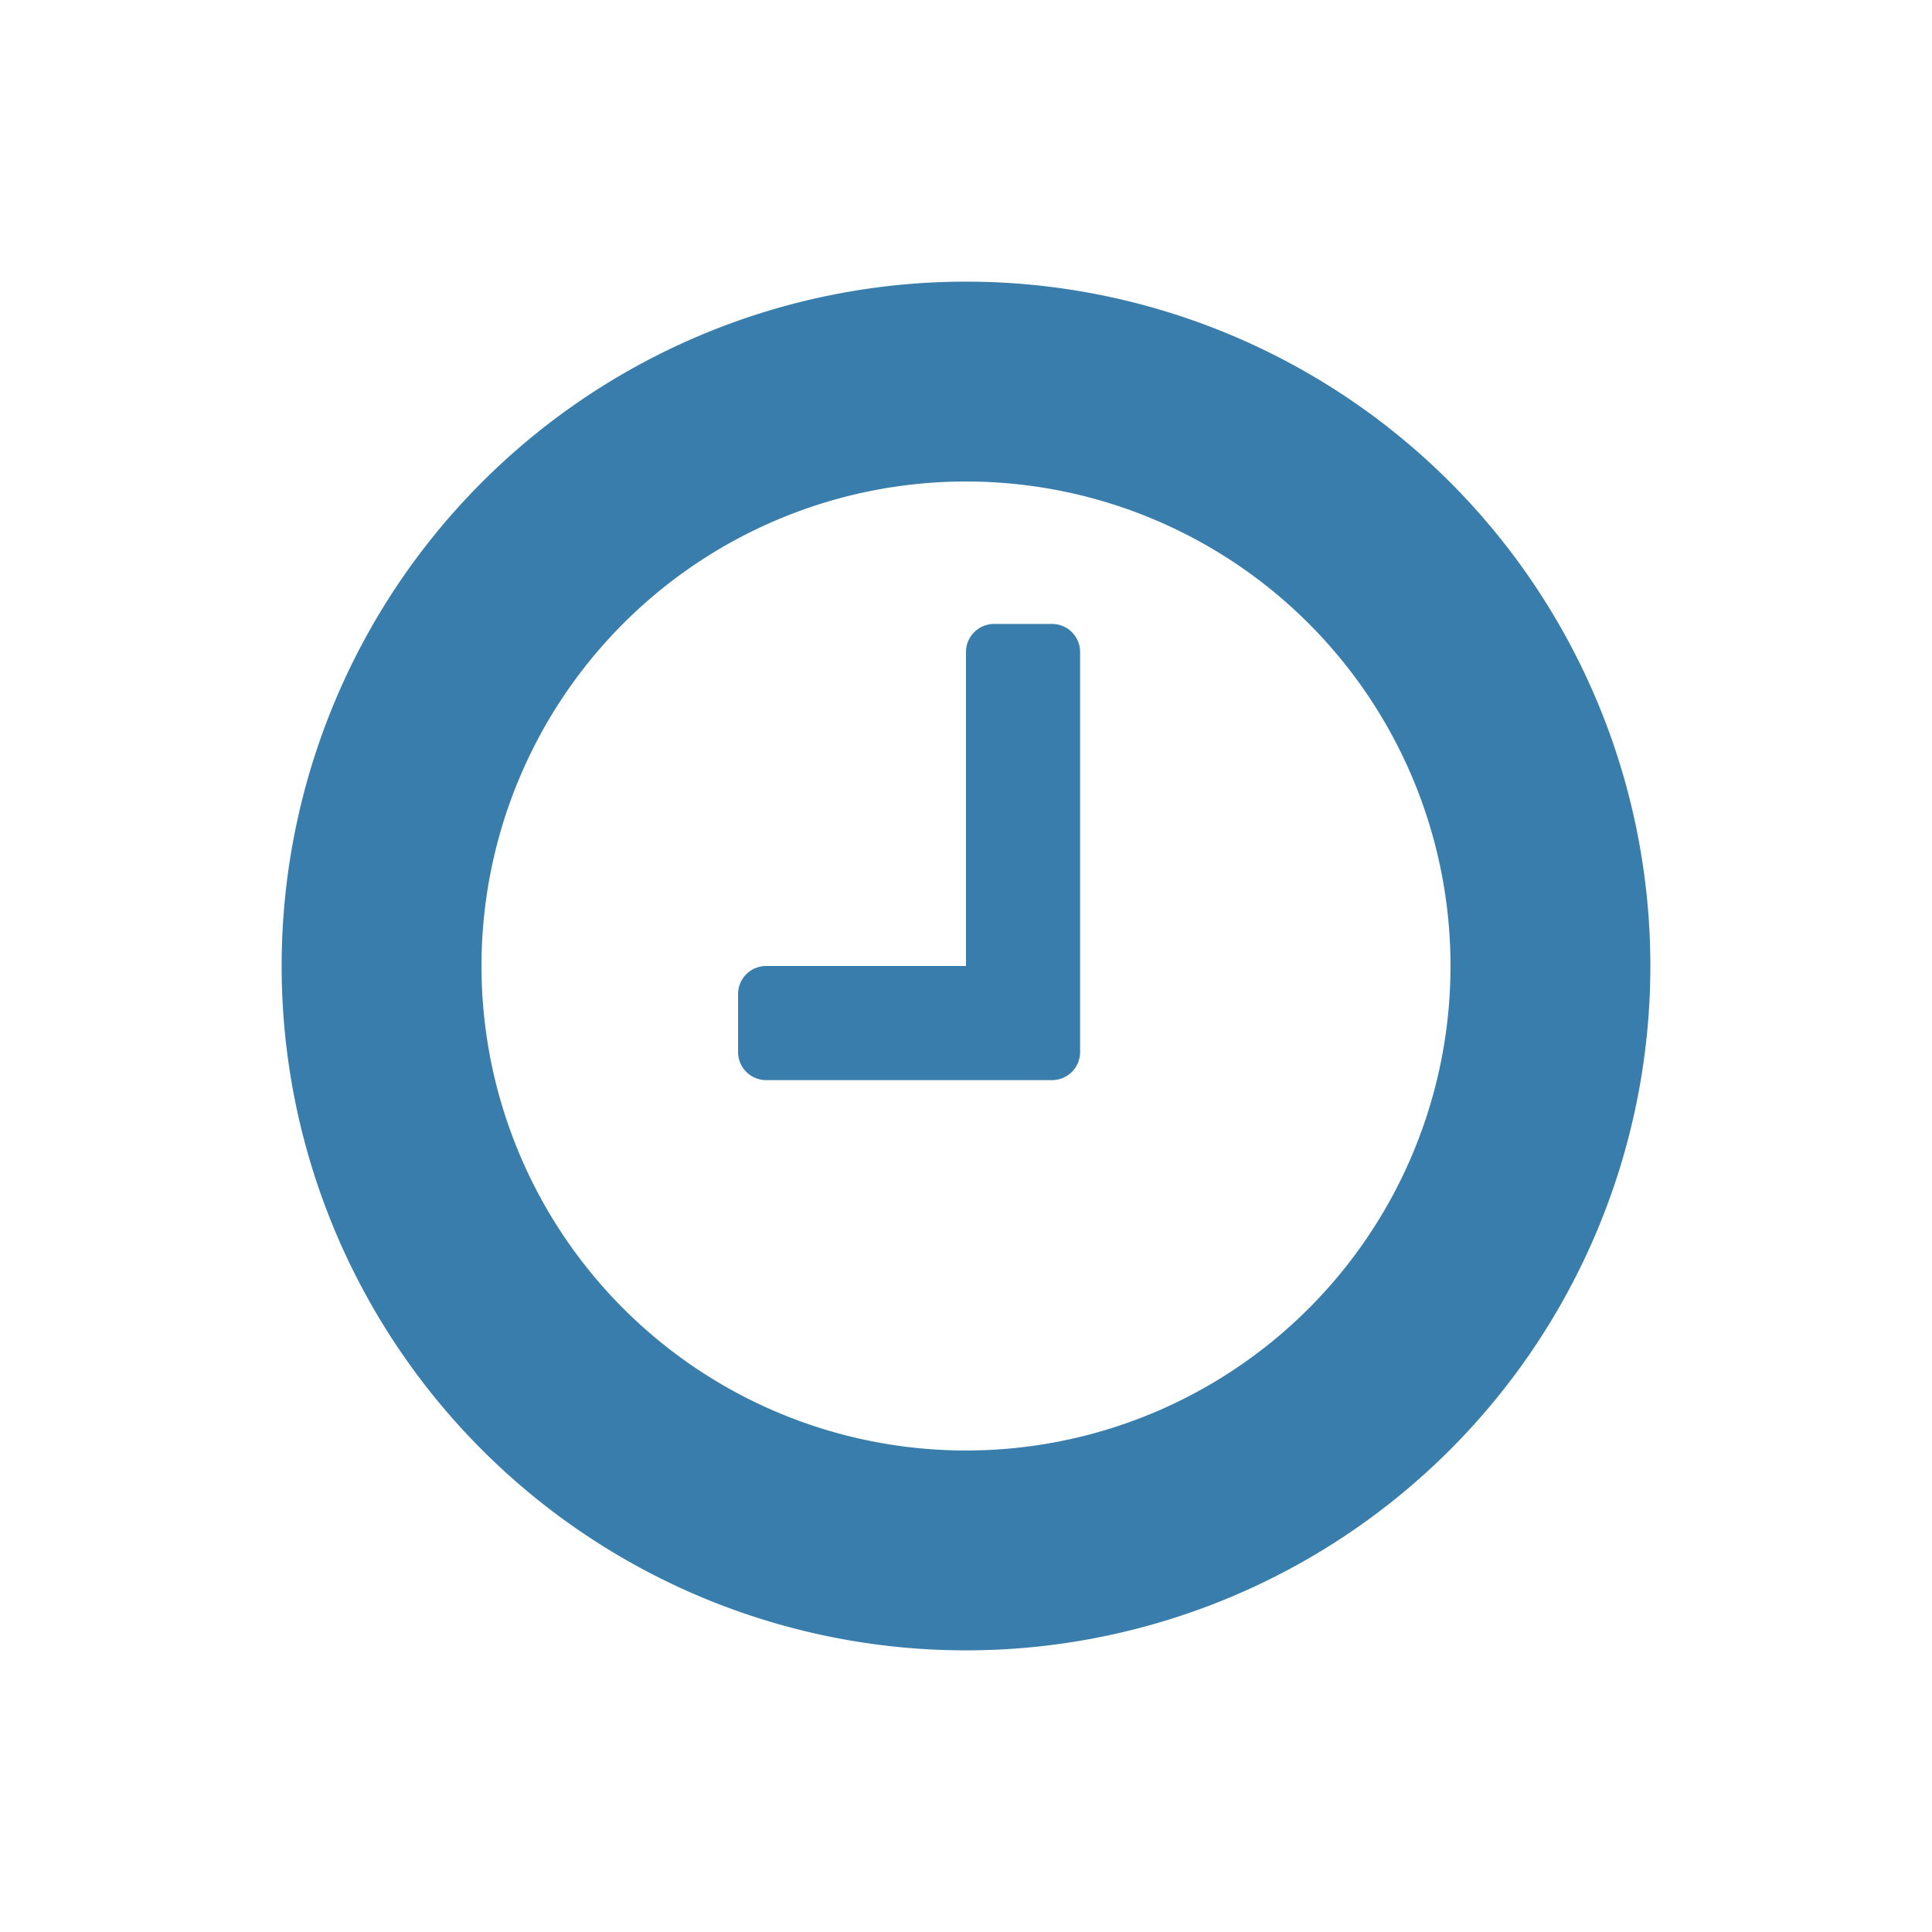 <svg id="icons" xmlns="http://www.w3.org/2000/svg" viewBox="0 0 500 500">
<style type="text/css">
	.stx{fill:#387dac;}
</style><path class="stx" d="M250,427.11A177.11,177.11,0,1,1,427.11,250,177.12,177.12,0,0,1,250,427.11Zm0-302.5A125.39,125.39,0,1,0,375.39,250,125.39,125.39,0,0,0,250,124.61Zm29.53,147.58v.08a7.26,7.26,0,0,1-7.26,7.26h-74a7.26,7.26,0,0,1-7.26-7.26v-15a7.26,7.26,0,0,1,7.26-7.27H250V168.75a7.26,7.26,0,0,1,7.27-7.27h15a7.26,7.26,0,0,1,7.26,7.27V272.19Z"/></svg>
